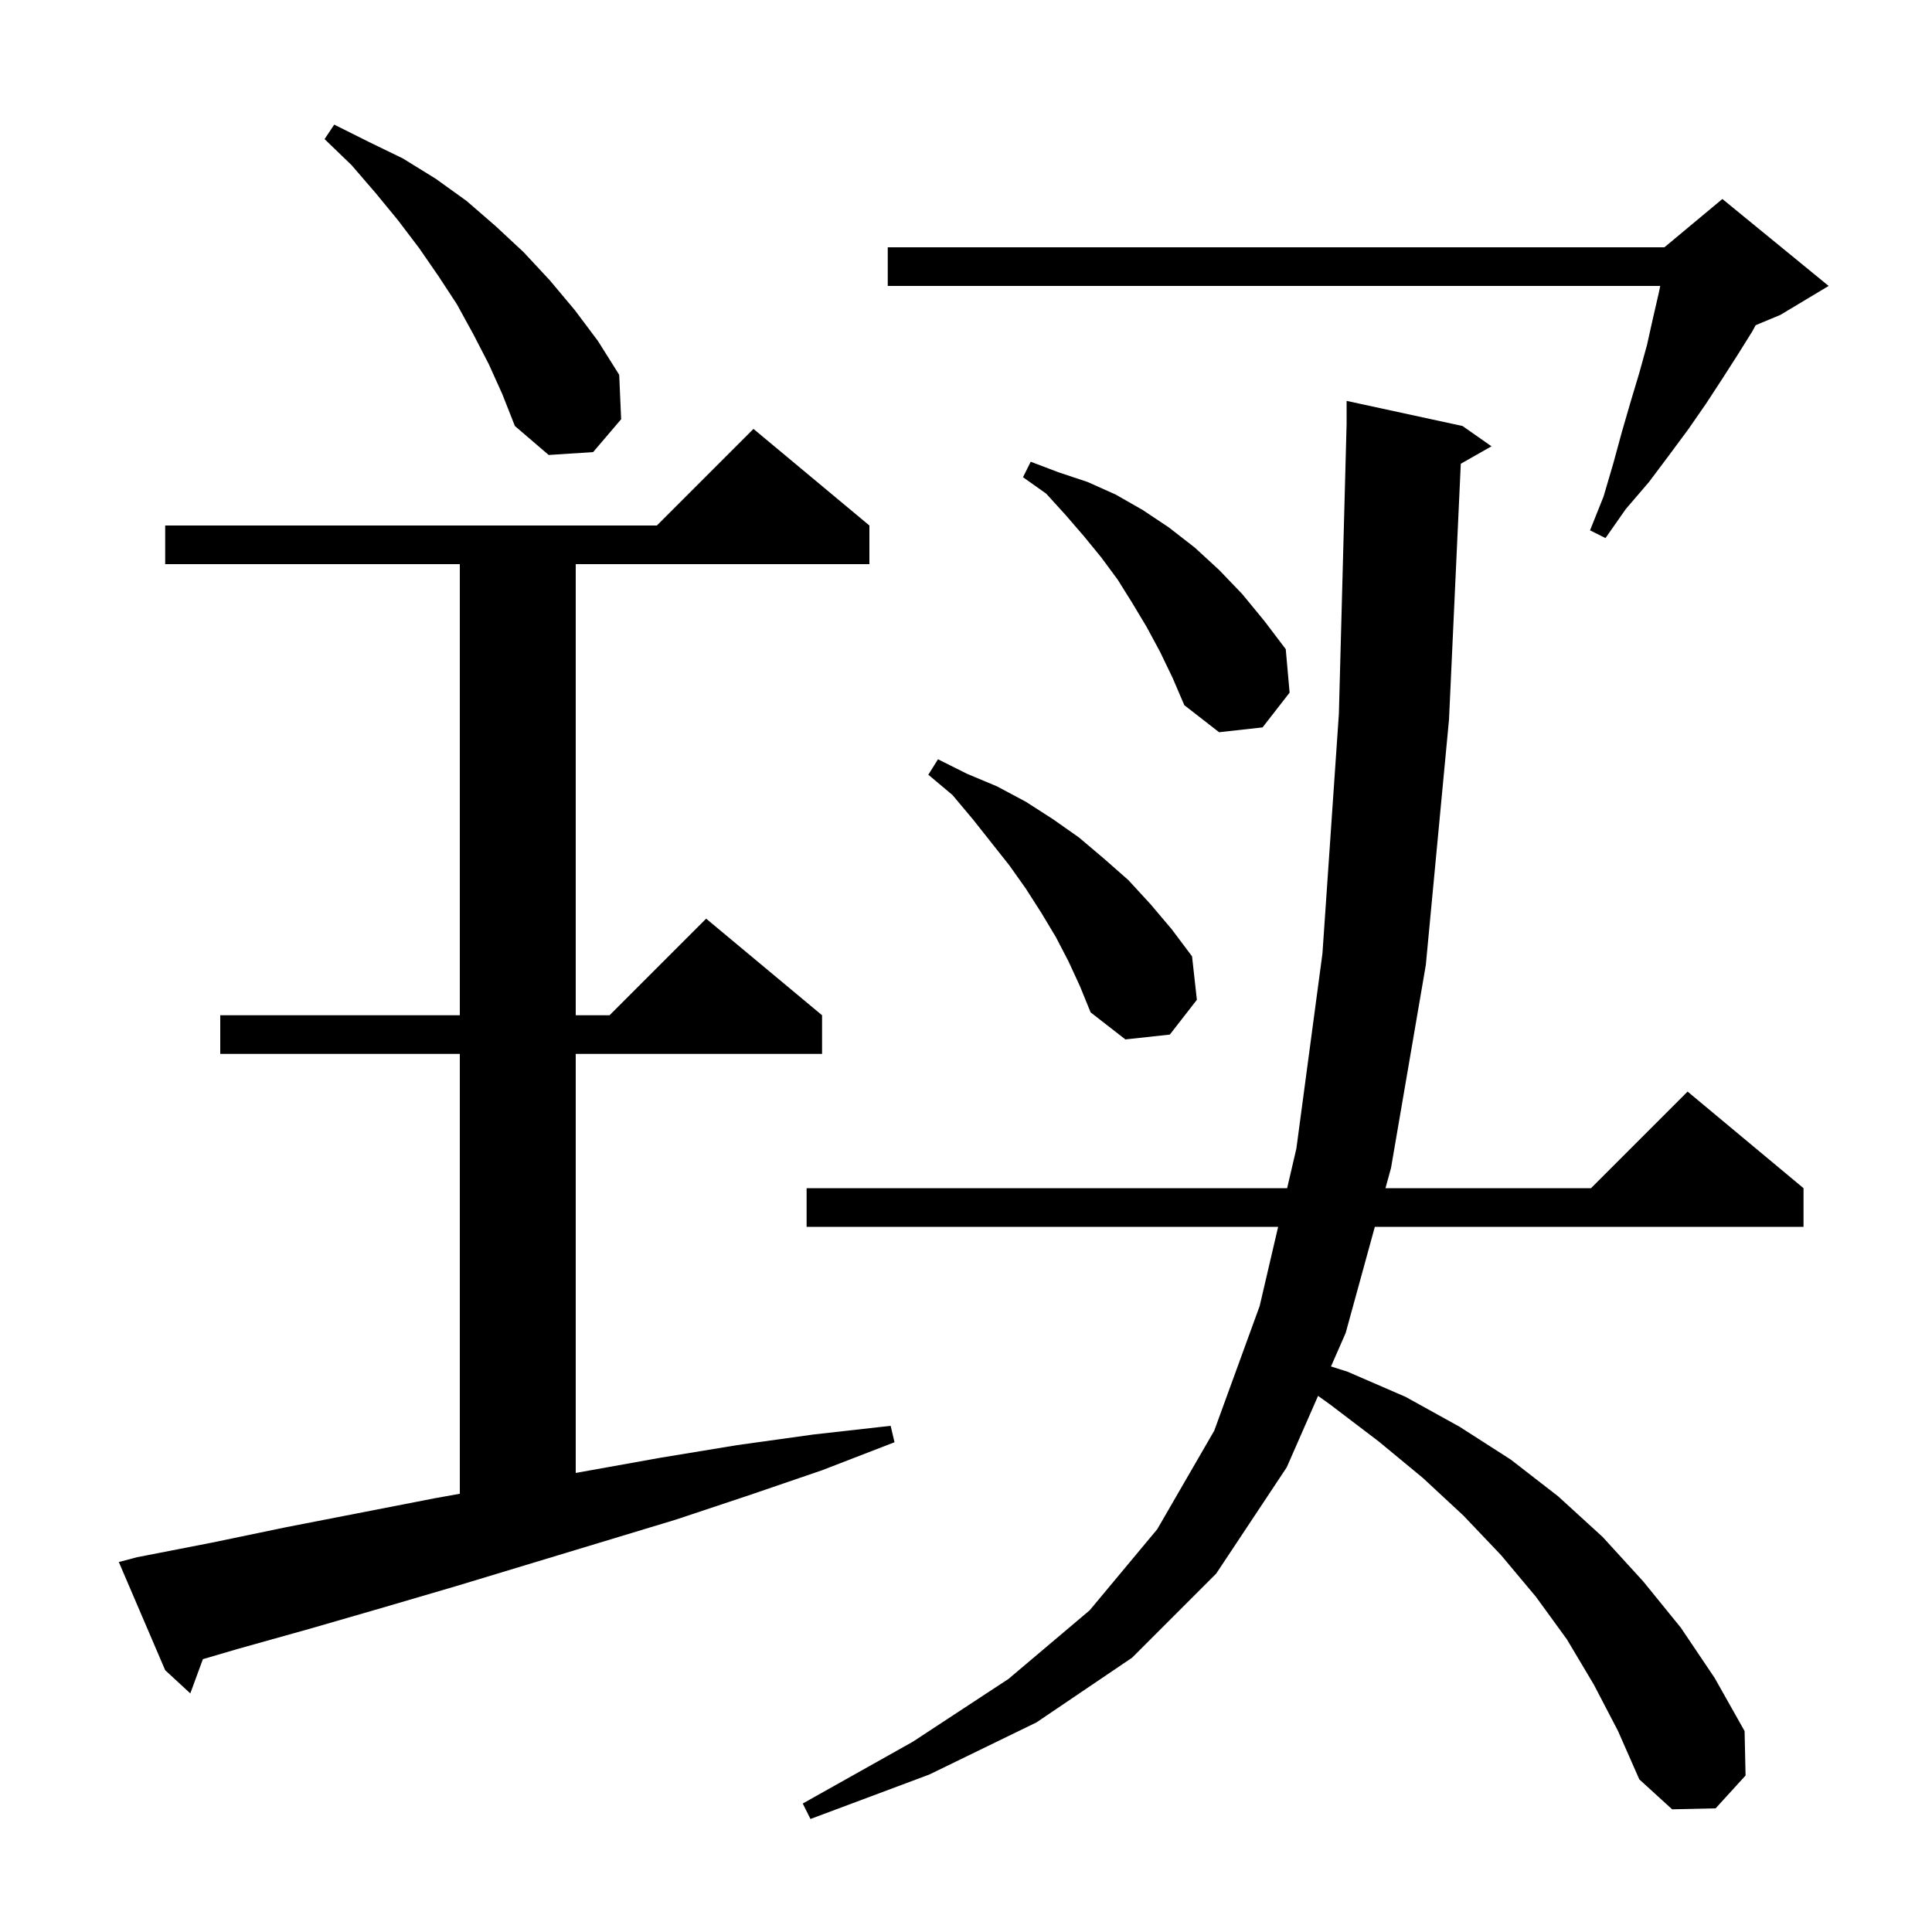 <svg xmlns="http://www.w3.org/2000/svg" xmlns:xlink="http://www.w3.org/1999/xlink" version="1.1" baseProfile="full" viewBox="0 0 200 200" width="200" height="200"><g fill="currentColor"><path d="M 165.0 174.4 L 162.2 169.7 L 159.0 165.3 L 155.4 161.0 L 151.5 156.9 L 147.3 153.0 L 142.7 149.2 L 137.7 145.4 L 136.447 144.501 L 133.2 151.9 L 125.9 162.9 L 117.2 171.6 L 107.3 178.3 L 96.2 183.7 L 83.9 188.3 L 83.1 186.7 L 94.5 180.3 L 104.4 173.8 L 112.8 166.7 L 119.8 158.3 L 125.7 148.1 L 130.4 135.2 L 132.312 127.0 L 83.5 127.0 L 83.5 123.0 L 133.244 123.0 L 134.2 118.9 L 136.9 98.7 L 138.6 73.9 L 139.4 43.9 L 139.4 41.5 L 151.4 44.1 L 154.4 46.2 L 151.22 48.008 L 150.0 74.5 L 147.6 99.9 L 144.0 120.9 L 143.423 123.0 L 164.7 123.0 L 174.7 113.0 L 186.7 123.0 L 186.7 127.0 L 142.323 127.0 L 139.3 138.0 L 137.784 141.455 L 139.5 142.0 L 145.5 144.6 L 151.1 147.7 L 156.4 151.1 L 161.3 154.9 L 165.9 159.1 L 170.1 163.7 L 174.0 168.5 L 177.5 173.7 L 180.6 179.2 L 180.7 183.8 L 177.6 187.2 L 173.1 187.3 L 169.7 184.2 L 167.5 179.2 Z M 14.2 161.2 L 21.9 159.7 L 29.6 158.1 L 45.0 155.1 L 47.6 154.633 L 47.6 109.1 L 22.8 109.1 L 22.8 105.1 L 47.6 105.1 L 47.6 58.4 L 17.1 58.4 L 17.1 54.4 L 68.0 54.4 L 78.0 44.4 L 90.0 54.4 L 90.0 58.4 L 59.6 58.4 L 59.6 105.1 L 63.1 105.1 L 73.1 95.1 L 85.1 105.1 L 85.1 109.1 L 59.6 109.1 L 59.6 152.479 L 68.4 150.9 L 76.3 149.6 L 84.2 148.5 L 92.2 147.6 L 92.6 149.3 L 85.1 152.2 L 77.5 154.8 L 70.0 157.3 L 47.2 164.2 L 39.7 166.4 L 32.1 168.6 L 24.6 170.7 L 21.003 171.755 L 19.7 175.3 L 17.1 172.9 L 12.3 161.7 Z M 110.6 99.5 L 109.3 97.0 L 107.8 94.5 L 106.2 92.0 L 104.5 89.6 L 100.7 84.8 L 98.6 82.3 L 96.1 80.2 L 97.1 78.6 L 100.1 80.1 L 103.2 81.4 L 106.2 83.0 L 109.0 84.8 L 111.7 86.7 L 114.3 88.9 L 116.8 91.1 L 119.1 93.6 L 121.3 96.2 L 123.4 99.0 L 123.9 103.5 L 121.1 107.1 L 116.5 107.6 L 112.9 104.8 L 111.8 102.1 Z M 120.1 67.5 L 118.7 64.9 L 117.2 62.4 L 115.7 60.0 L 114.0 57.7 L 112.2 55.5 L 110.3 53.3 L 108.3 51.1 L 105.9 49.4 L 106.7 47.8 L 109.6 48.9 L 112.6 49.9 L 115.5 51.2 L 118.3 52.8 L 121.0 54.6 L 123.7 56.7 L 126.2 59.0 L 128.6 61.5 L 130.9 64.3 L 133.1 67.2 L 133.5 71.7 L 130.7 75.3 L 126.2 75.8 L 122.6 73.0 L 121.4 70.2 Z M 189.3 29.6 L 184.3 32.6 L 181.744 33.665 L 181.4 34.3 L 179.9 36.7 L 178.3 39.2 L 176.6 41.8 L 174.8 44.4 L 172.8 47.1 L 170.7 49.9 L 168.3 52.7 L 166.2 55.7 L 164.6 54.9 L 166.0 51.4 L 167.0 48.0 L 167.9 44.7 L 168.8 41.6 L 169.7 38.6 L 170.5 35.7 L 171.1 33.0 L 171.7 30.4 L 171.867 29.6 L 91.9 29.6 L 91.9 25.6 L 172.3 25.6 L 178.3 20.6 Z M 50.6 37.7 L 49.0 34.6 L 47.3 31.5 L 45.4 28.6 L 43.4 25.7 L 41.2 22.8 L 38.9 20.0 L 36.4 17.1 L 33.6 14.4 L 34.6 12.9 L 38.2 14.7 L 41.7 16.4 L 45.1 18.5 L 48.3 20.8 L 51.3 23.4 L 54.2 26.1 L 56.9 29.0 L 59.5 32.1 L 61.9 35.3 L 64.1 38.8 L 64.3 43.4 L 61.4 46.8 L 56.8 47.1 L 53.3 44.1 L 52.0 40.8 Z "/></g></svg>